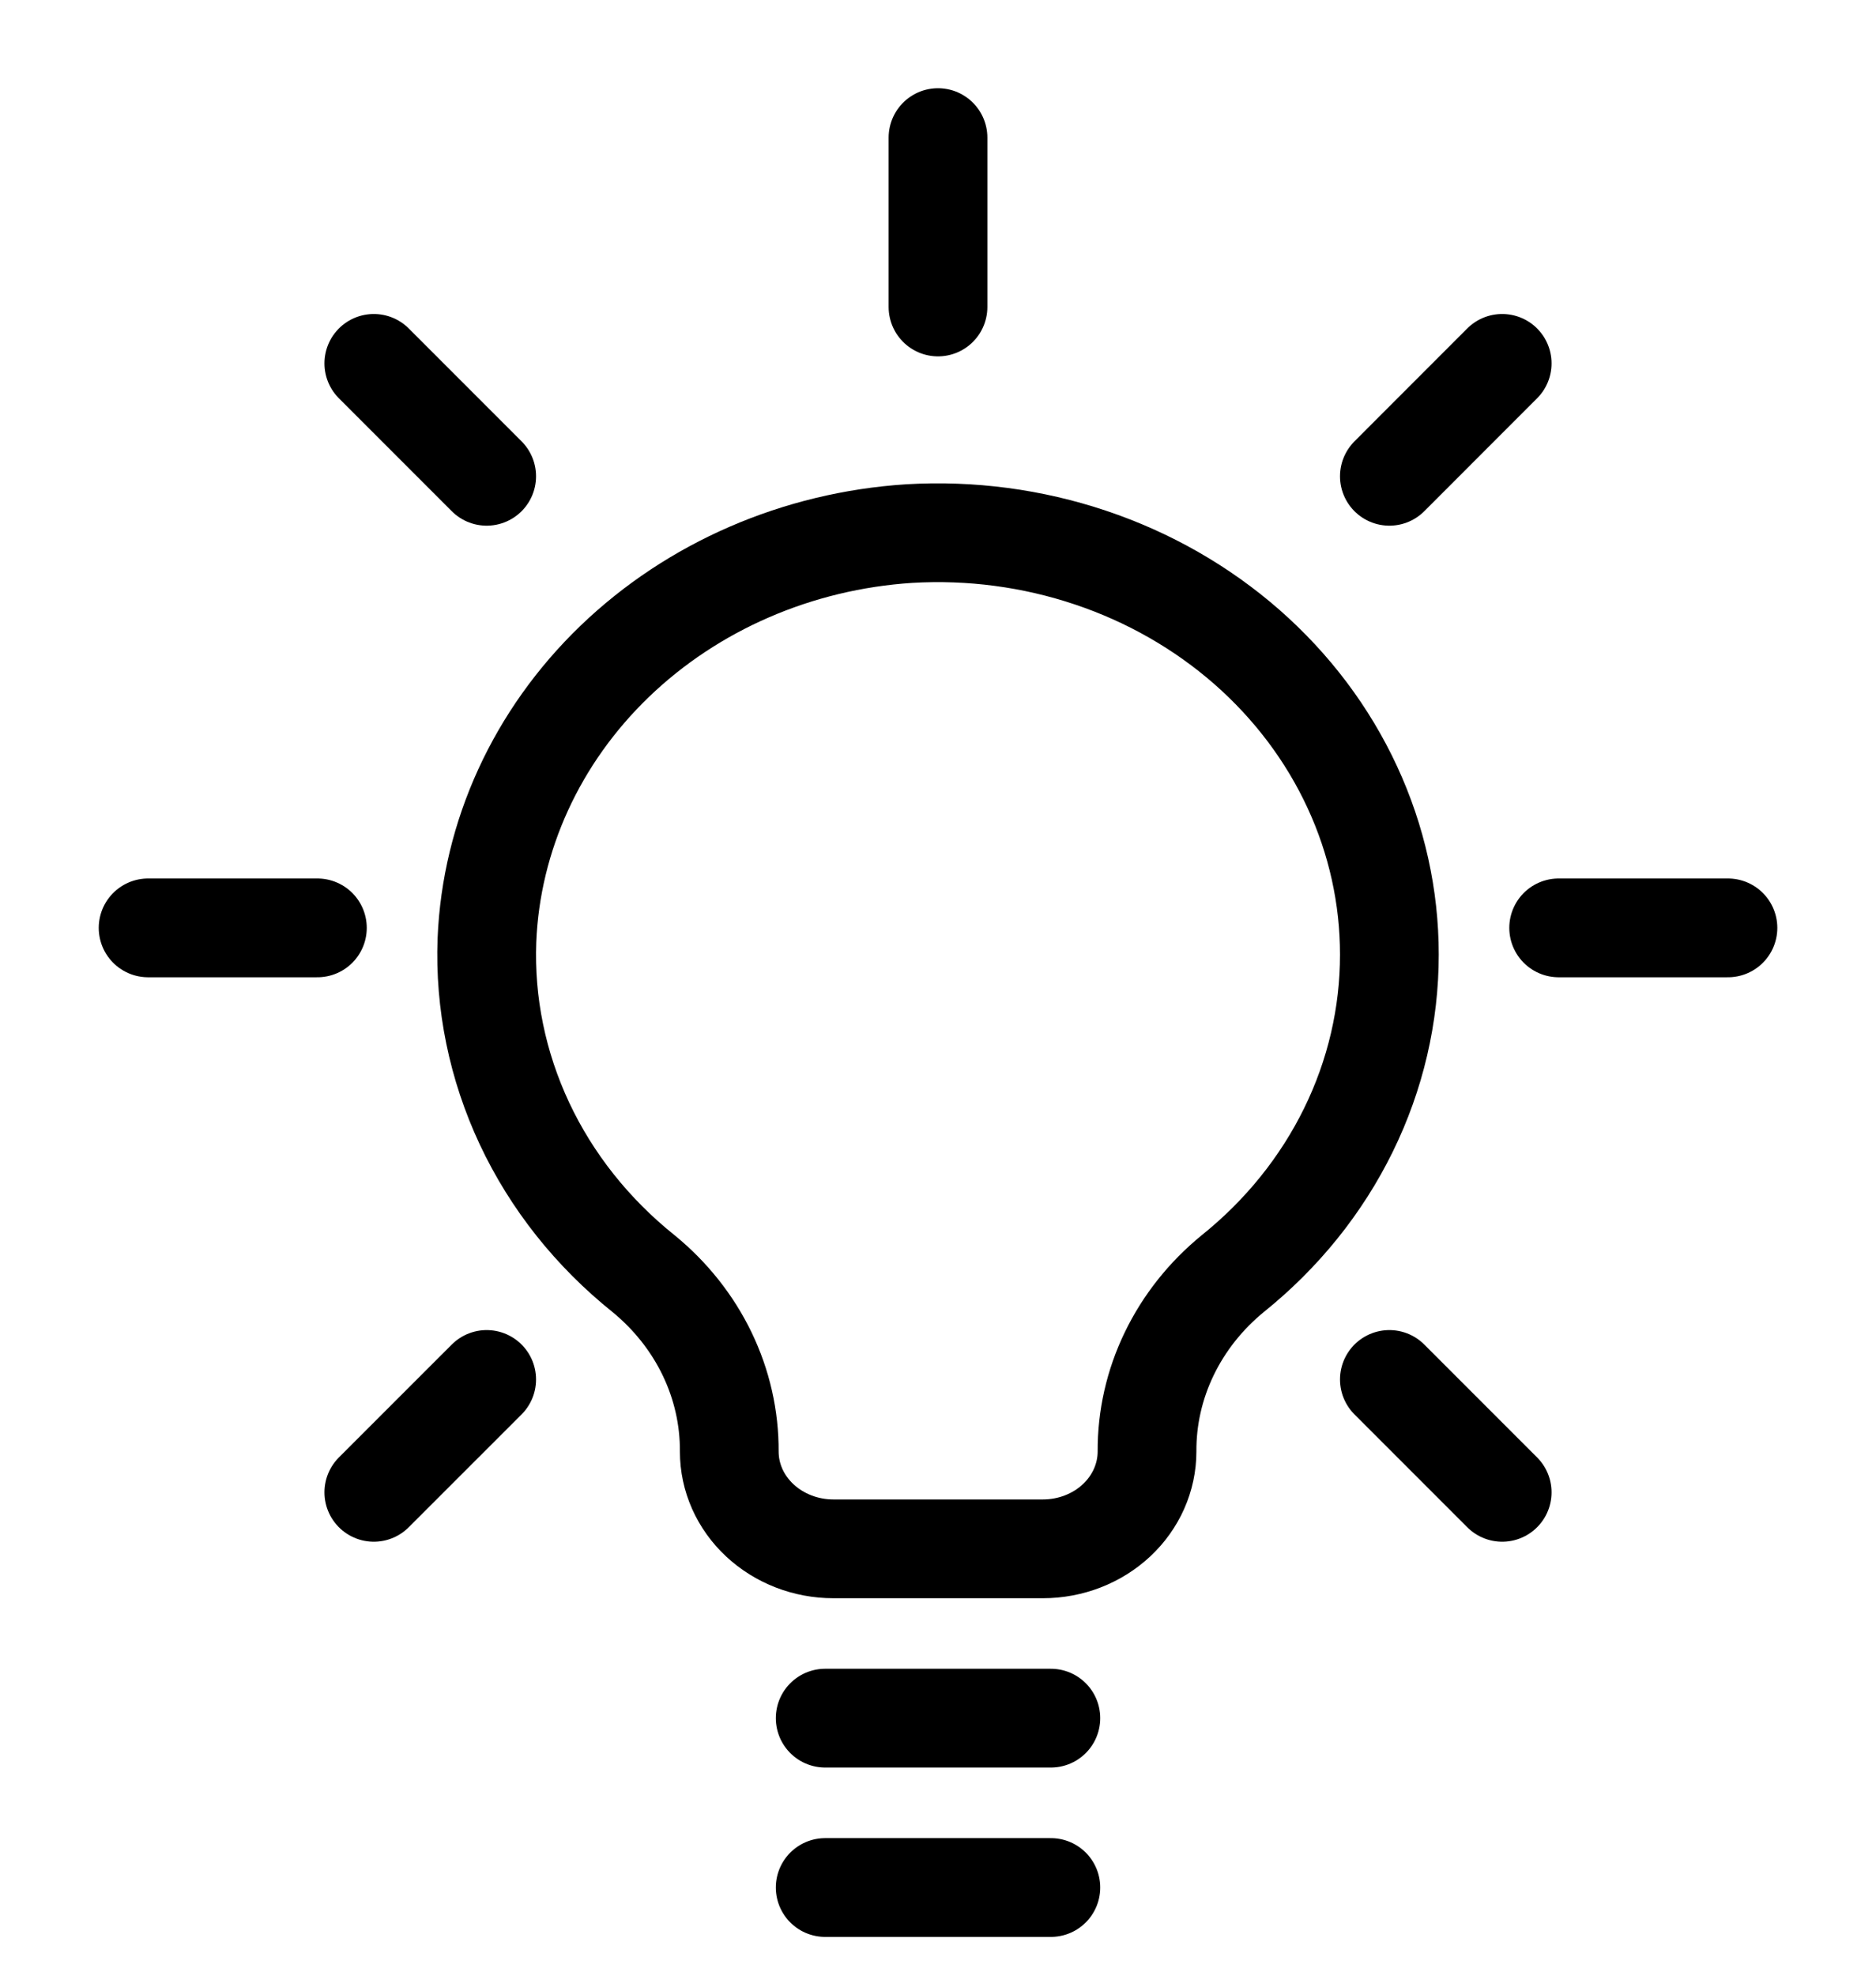 <svg width="38" height="40" viewBox="0 0 38 40" fill="none" xmlns="http://www.w3.org/2000/svg">
<path d="M19 2.786V6.215" stroke="black" stroke-width="2" stroke-linecap="round" stroke-linejoin="round"/>
<path d="M28.143 27.929L30.428 30.214" stroke="black" stroke-width="2" stroke-linecap="round" stroke-linejoin="round"/>
<path d="M7.572 7.357L9.858 9.643" stroke="black" stroke-width="2" stroke-linecap="round" stroke-linejoin="round"/>
<path d="M31.572 18.786H35.001" stroke="black" stroke-width="2" stroke-linecap="round" stroke-linejoin="round"/>
<path d="M3 18.786H6.429" stroke="black" stroke-width="2" stroke-linecap="round" stroke-linejoin="round"/>
<path d="M28.143 9.643L30.428 7.357" stroke="black" stroke-width="2" stroke-linecap="round" stroke-linejoin="round"/>
<path d="M7.572 30.214L9.858 27.929" stroke="black" stroke-width="2" stroke-linecap="round" stroke-linejoin="round"/>
<path d="M16.715 34.786H21.286" stroke="black" stroke-width="2" stroke-linecap="round" stroke-linejoin="round"/>
<path d="M16.715 38.215H21.286" stroke="black" stroke-width="2" stroke-linecap="round" stroke-linejoin="round"/>
<path d="M28.143 19.324C28.143 18.157 27.887 17.003 27.39 15.932C26.894 14.861 26.167 13.897 25.256 13.098C24.344 12.3 23.267 11.684 22.091 11.29C20.915 10.895 19.665 10.729 18.417 10.803C16.155 10.949 14.03 11.871 12.451 13.39C10.872 14.91 9.95 16.921 9.863 19.037C9.815 20.311 10.076 21.579 10.624 22.748C11.173 23.916 11.996 24.953 13.033 25.784C13.583 26.233 14.023 26.788 14.323 27.41C14.623 28.032 14.776 28.706 14.772 29.389V29.389C14.772 29.911 14.994 30.412 15.39 30.781C15.786 31.15 16.322 31.358 16.881 31.358H21.125C21.402 31.358 21.676 31.307 21.932 31.208C22.188 31.109 22.42 30.964 22.616 30.781C22.812 30.598 22.967 30.381 23.073 30.142C23.179 29.903 23.234 29.647 23.234 29.389V29.389C23.23 28.706 23.383 28.031 23.683 27.41C23.983 26.788 24.423 26.233 24.973 25.784C25.969 24.984 26.767 23.993 27.314 22.878C27.861 21.763 28.144 20.551 28.143 19.324Z" stroke="black" stroke-width="2" stroke-linecap="round" stroke-linejoin="round"/>
</svg>
